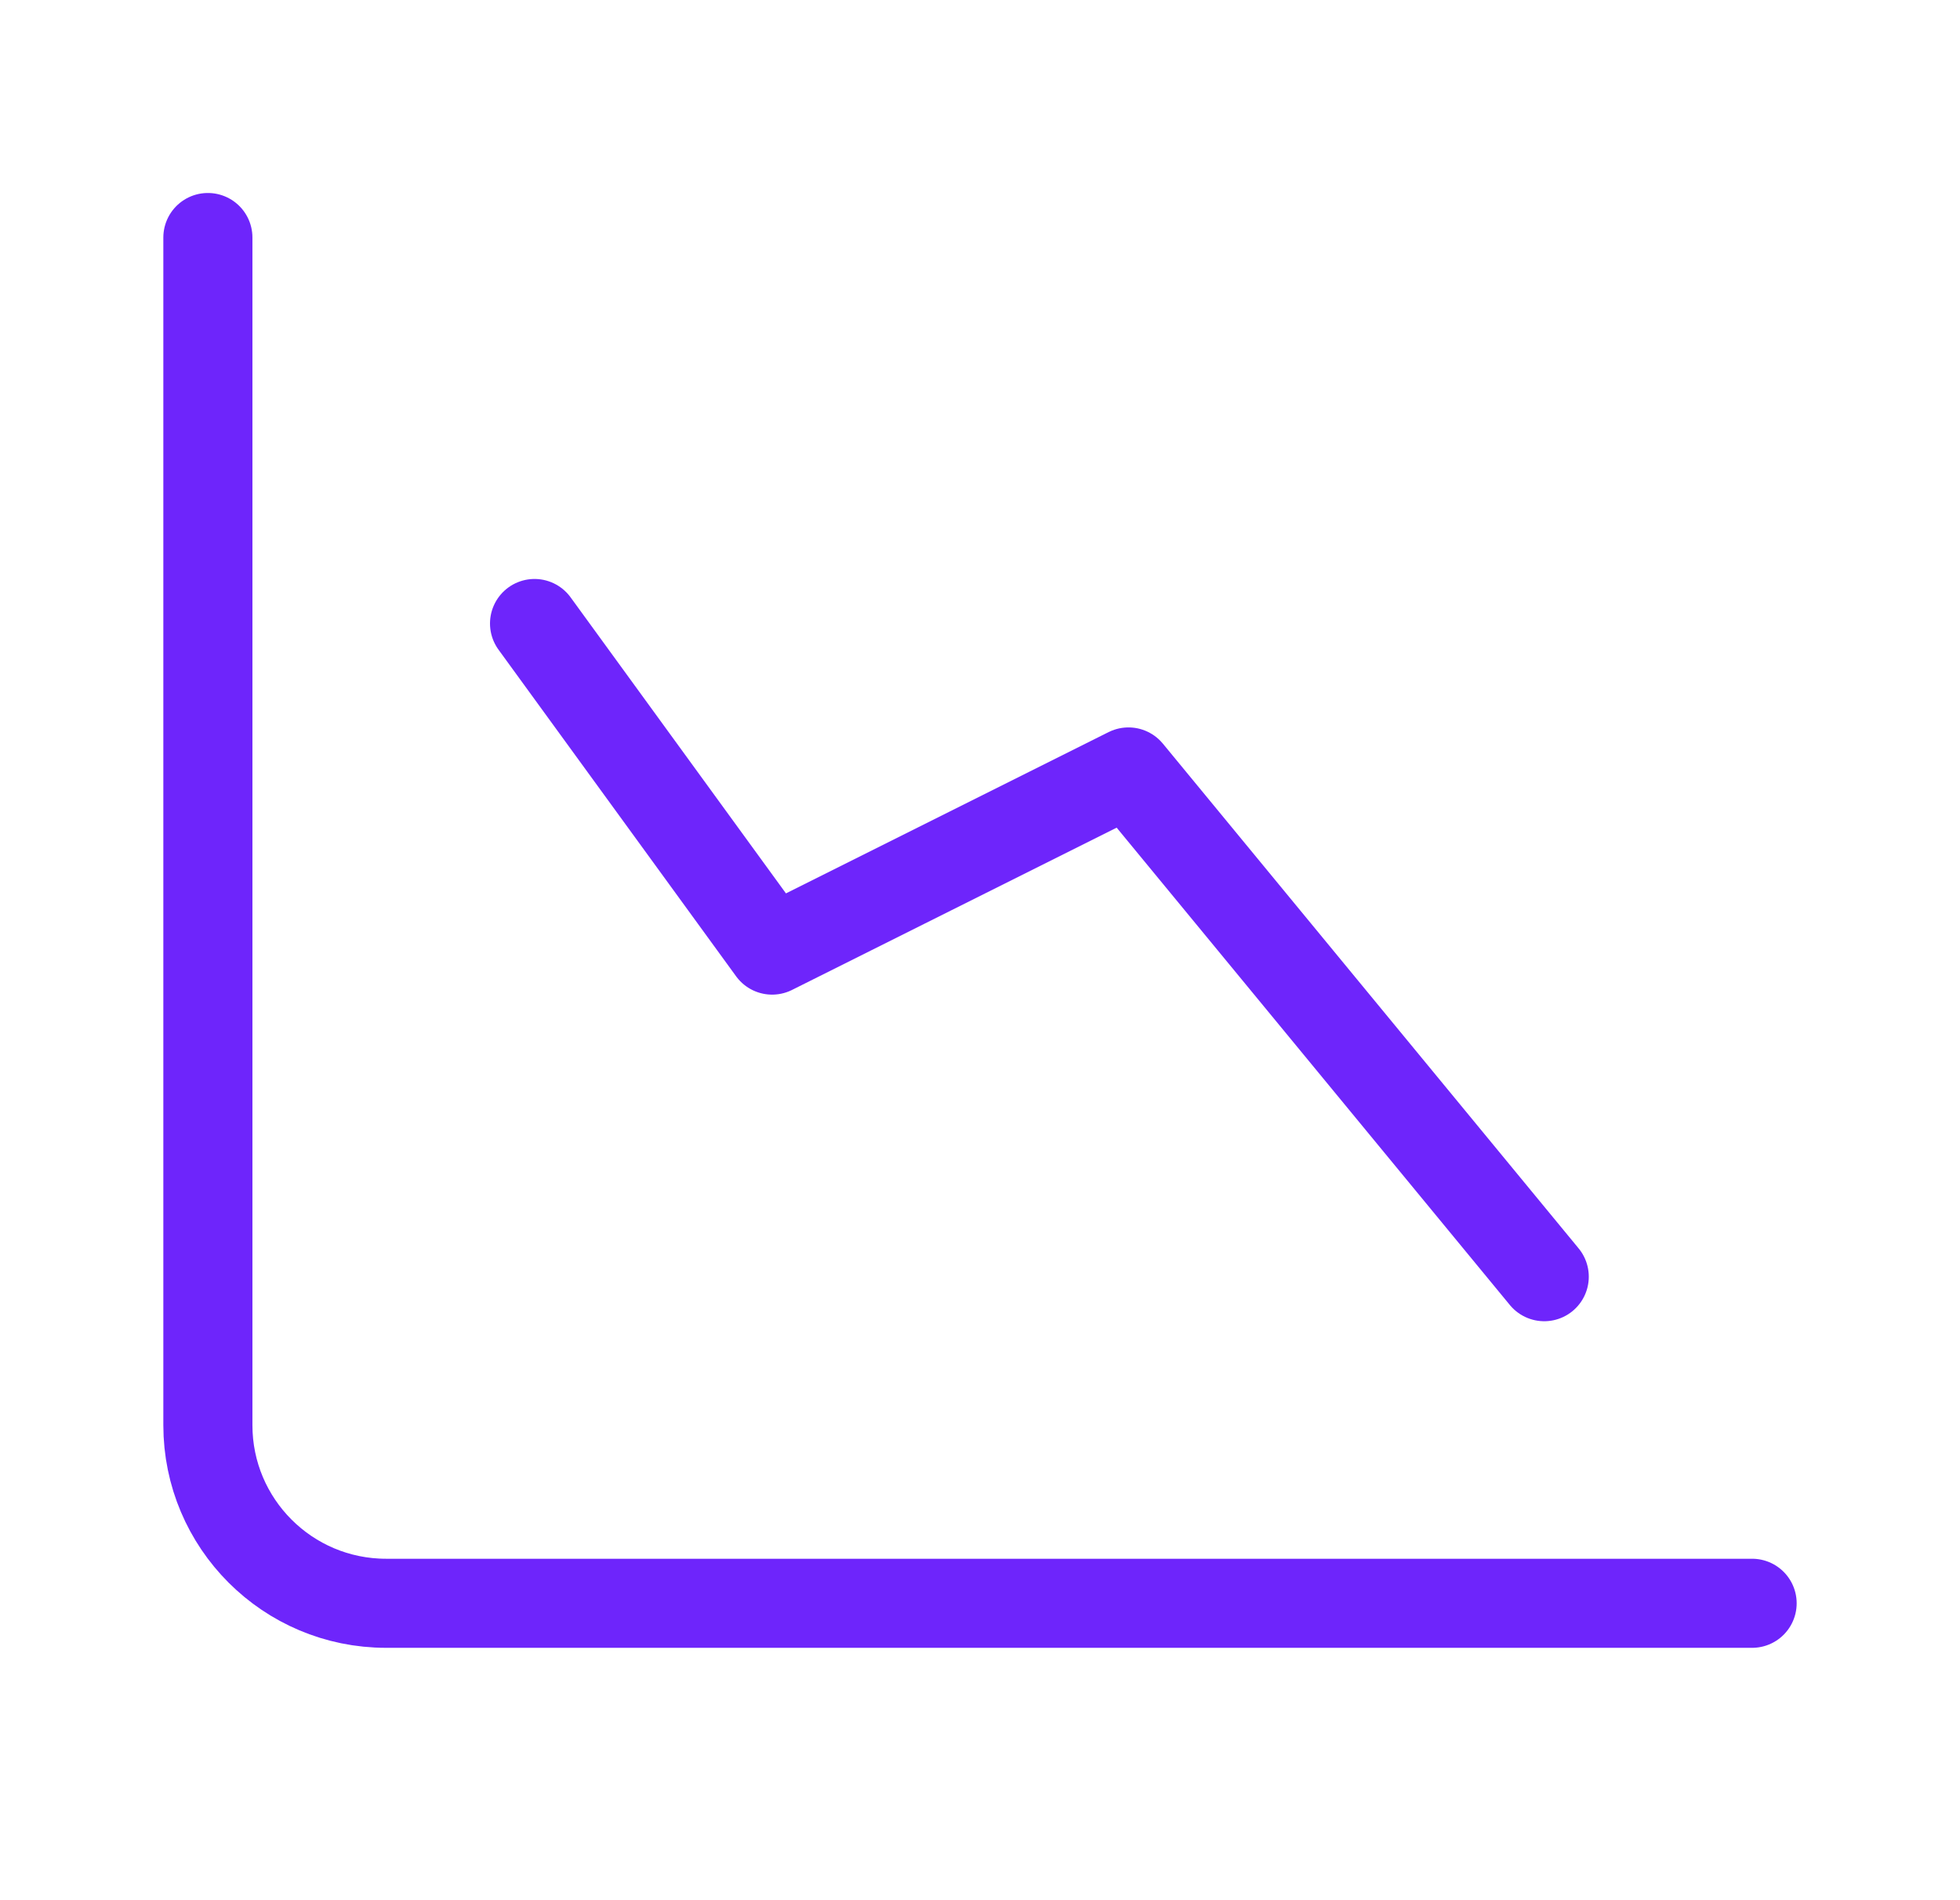 <?xml version="1.0" encoding="UTF-8"?>
<svg xmlns="http://www.w3.org/2000/svg" width="33" height="32" viewBox="0 0 33 32" fill="none">
  <path d="M3.5 4V24C3.5 25.657 4.843 27 6.5 27H29.5M9 10.5L13 16L19 13L26 21.5" stroke="#6E25FB" stroke-width="1.5" stroke-linecap="round" stroke-linejoin="round"></path>
</svg>
